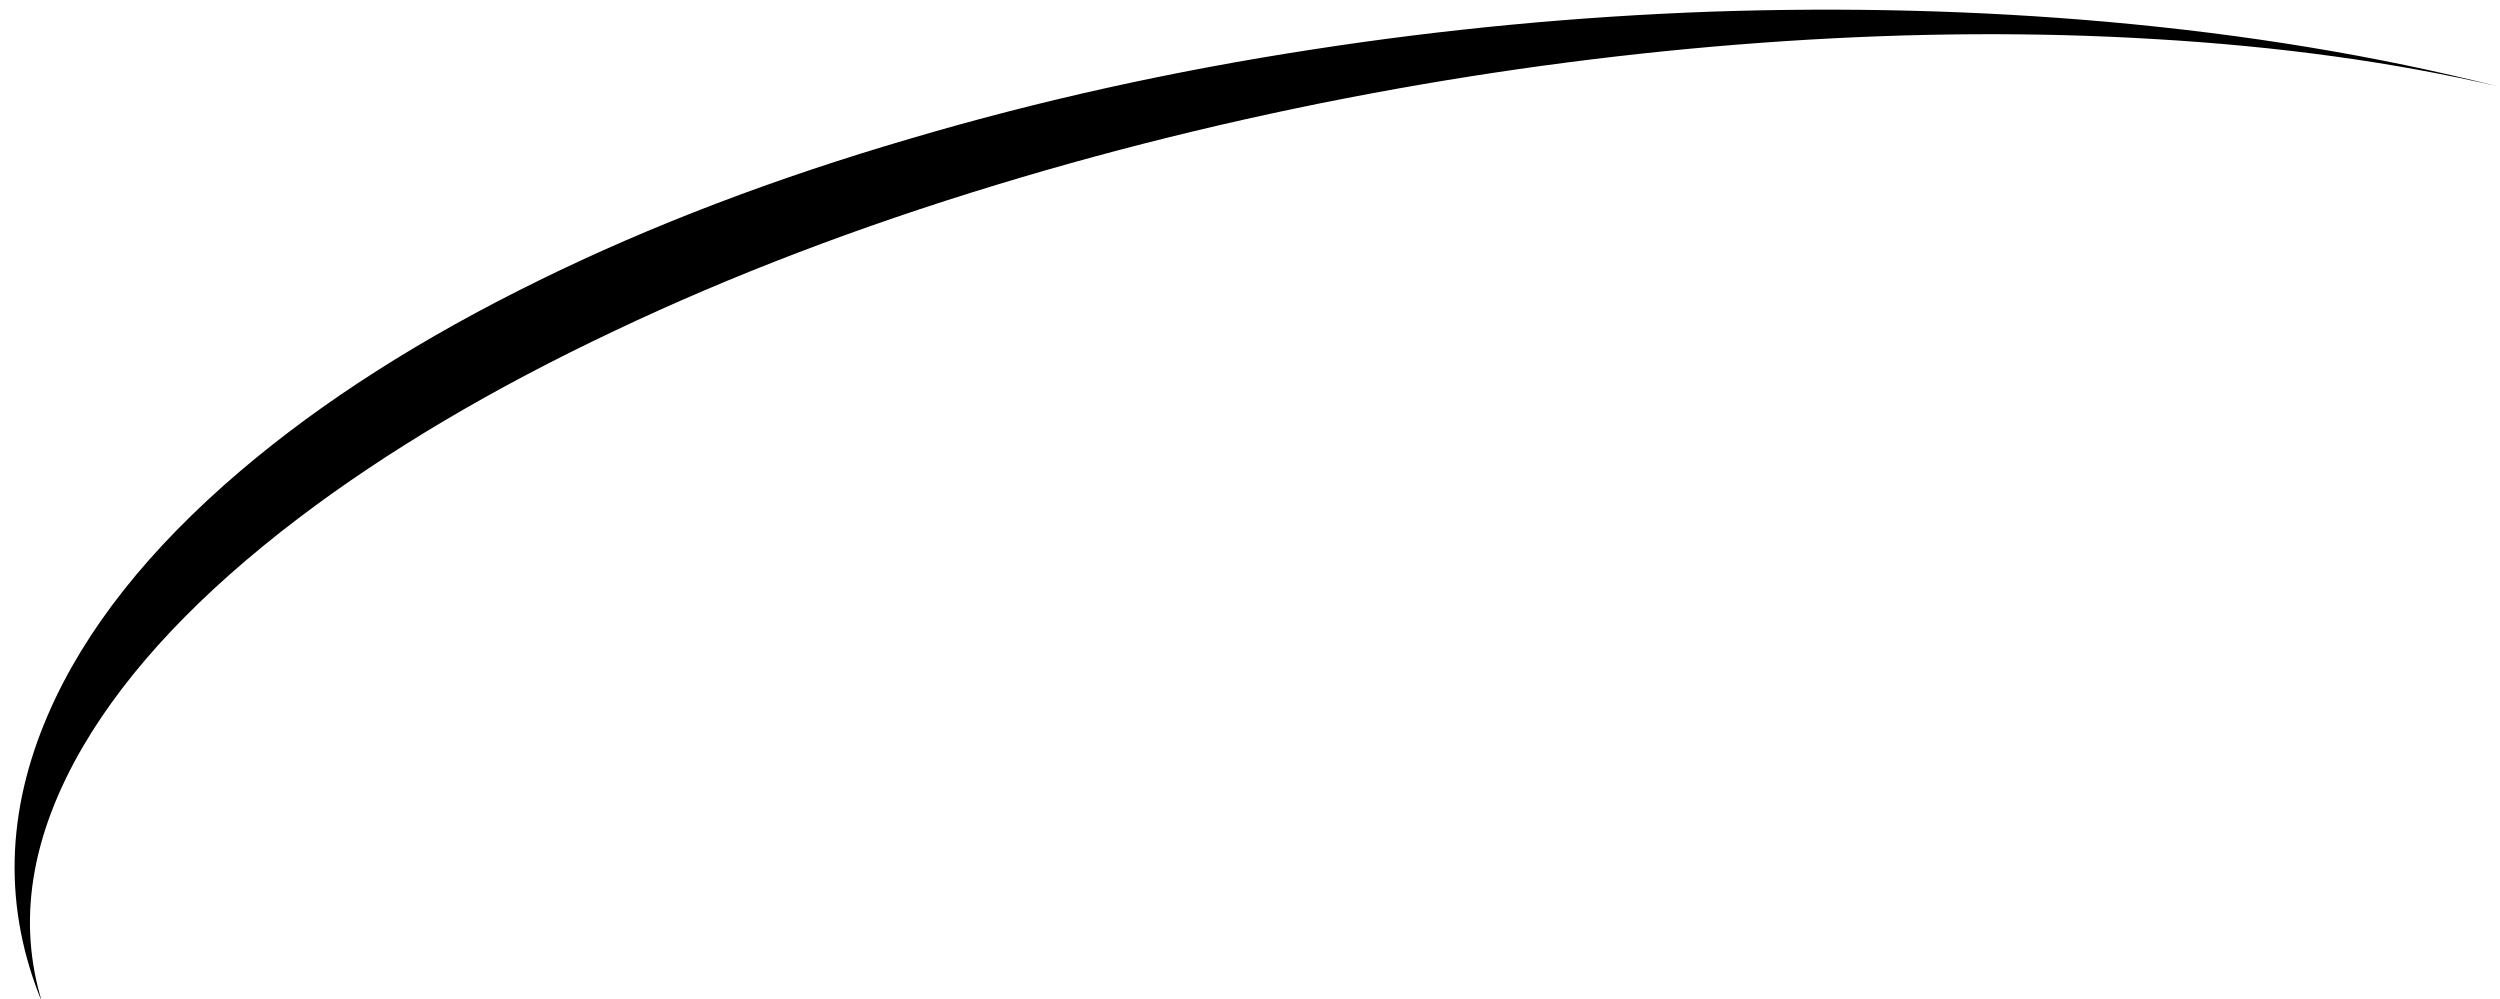 <?xml version="1.0" encoding="UTF-8" standalone="no"?>
<svg xmlns:xlink="http://www.w3.org/1999/xlink" height="137.0px" width="343.0px" xmlns="http://www.w3.org/2000/svg">
  <g transform="matrix(1.0, 0.0, 0.0, 1.0, 0.0, 0.0)">
    <path d="M136.75 25.35 Q108.3 34.0 84.4 45.35 59.2 57.25 40.95 71.1 20.75 86.45 11.4 102.4 0.6 120.9 5.8 137.6 -2.2 118.25 6.65 97.9 14.15 80.65 33.0 64.6 49.8 50.3 74.0 38.45 96.9 27.2 124.95 19.0 151.35 11.2 180.0 6.8 207.1 2.6 234.75 1.6 262.7 0.65 289.15 3.0 317.75 5.55 342.7 11.85 321.25 6.85 295.45 5.35 271.25 3.9 244.8 5.65 218.4 7.4 191.8 12.15 163.55 17.2 136.75 25.35" fill="#000000" fill-rule="evenodd" stroke="none"/>
  </g>
</svg>
